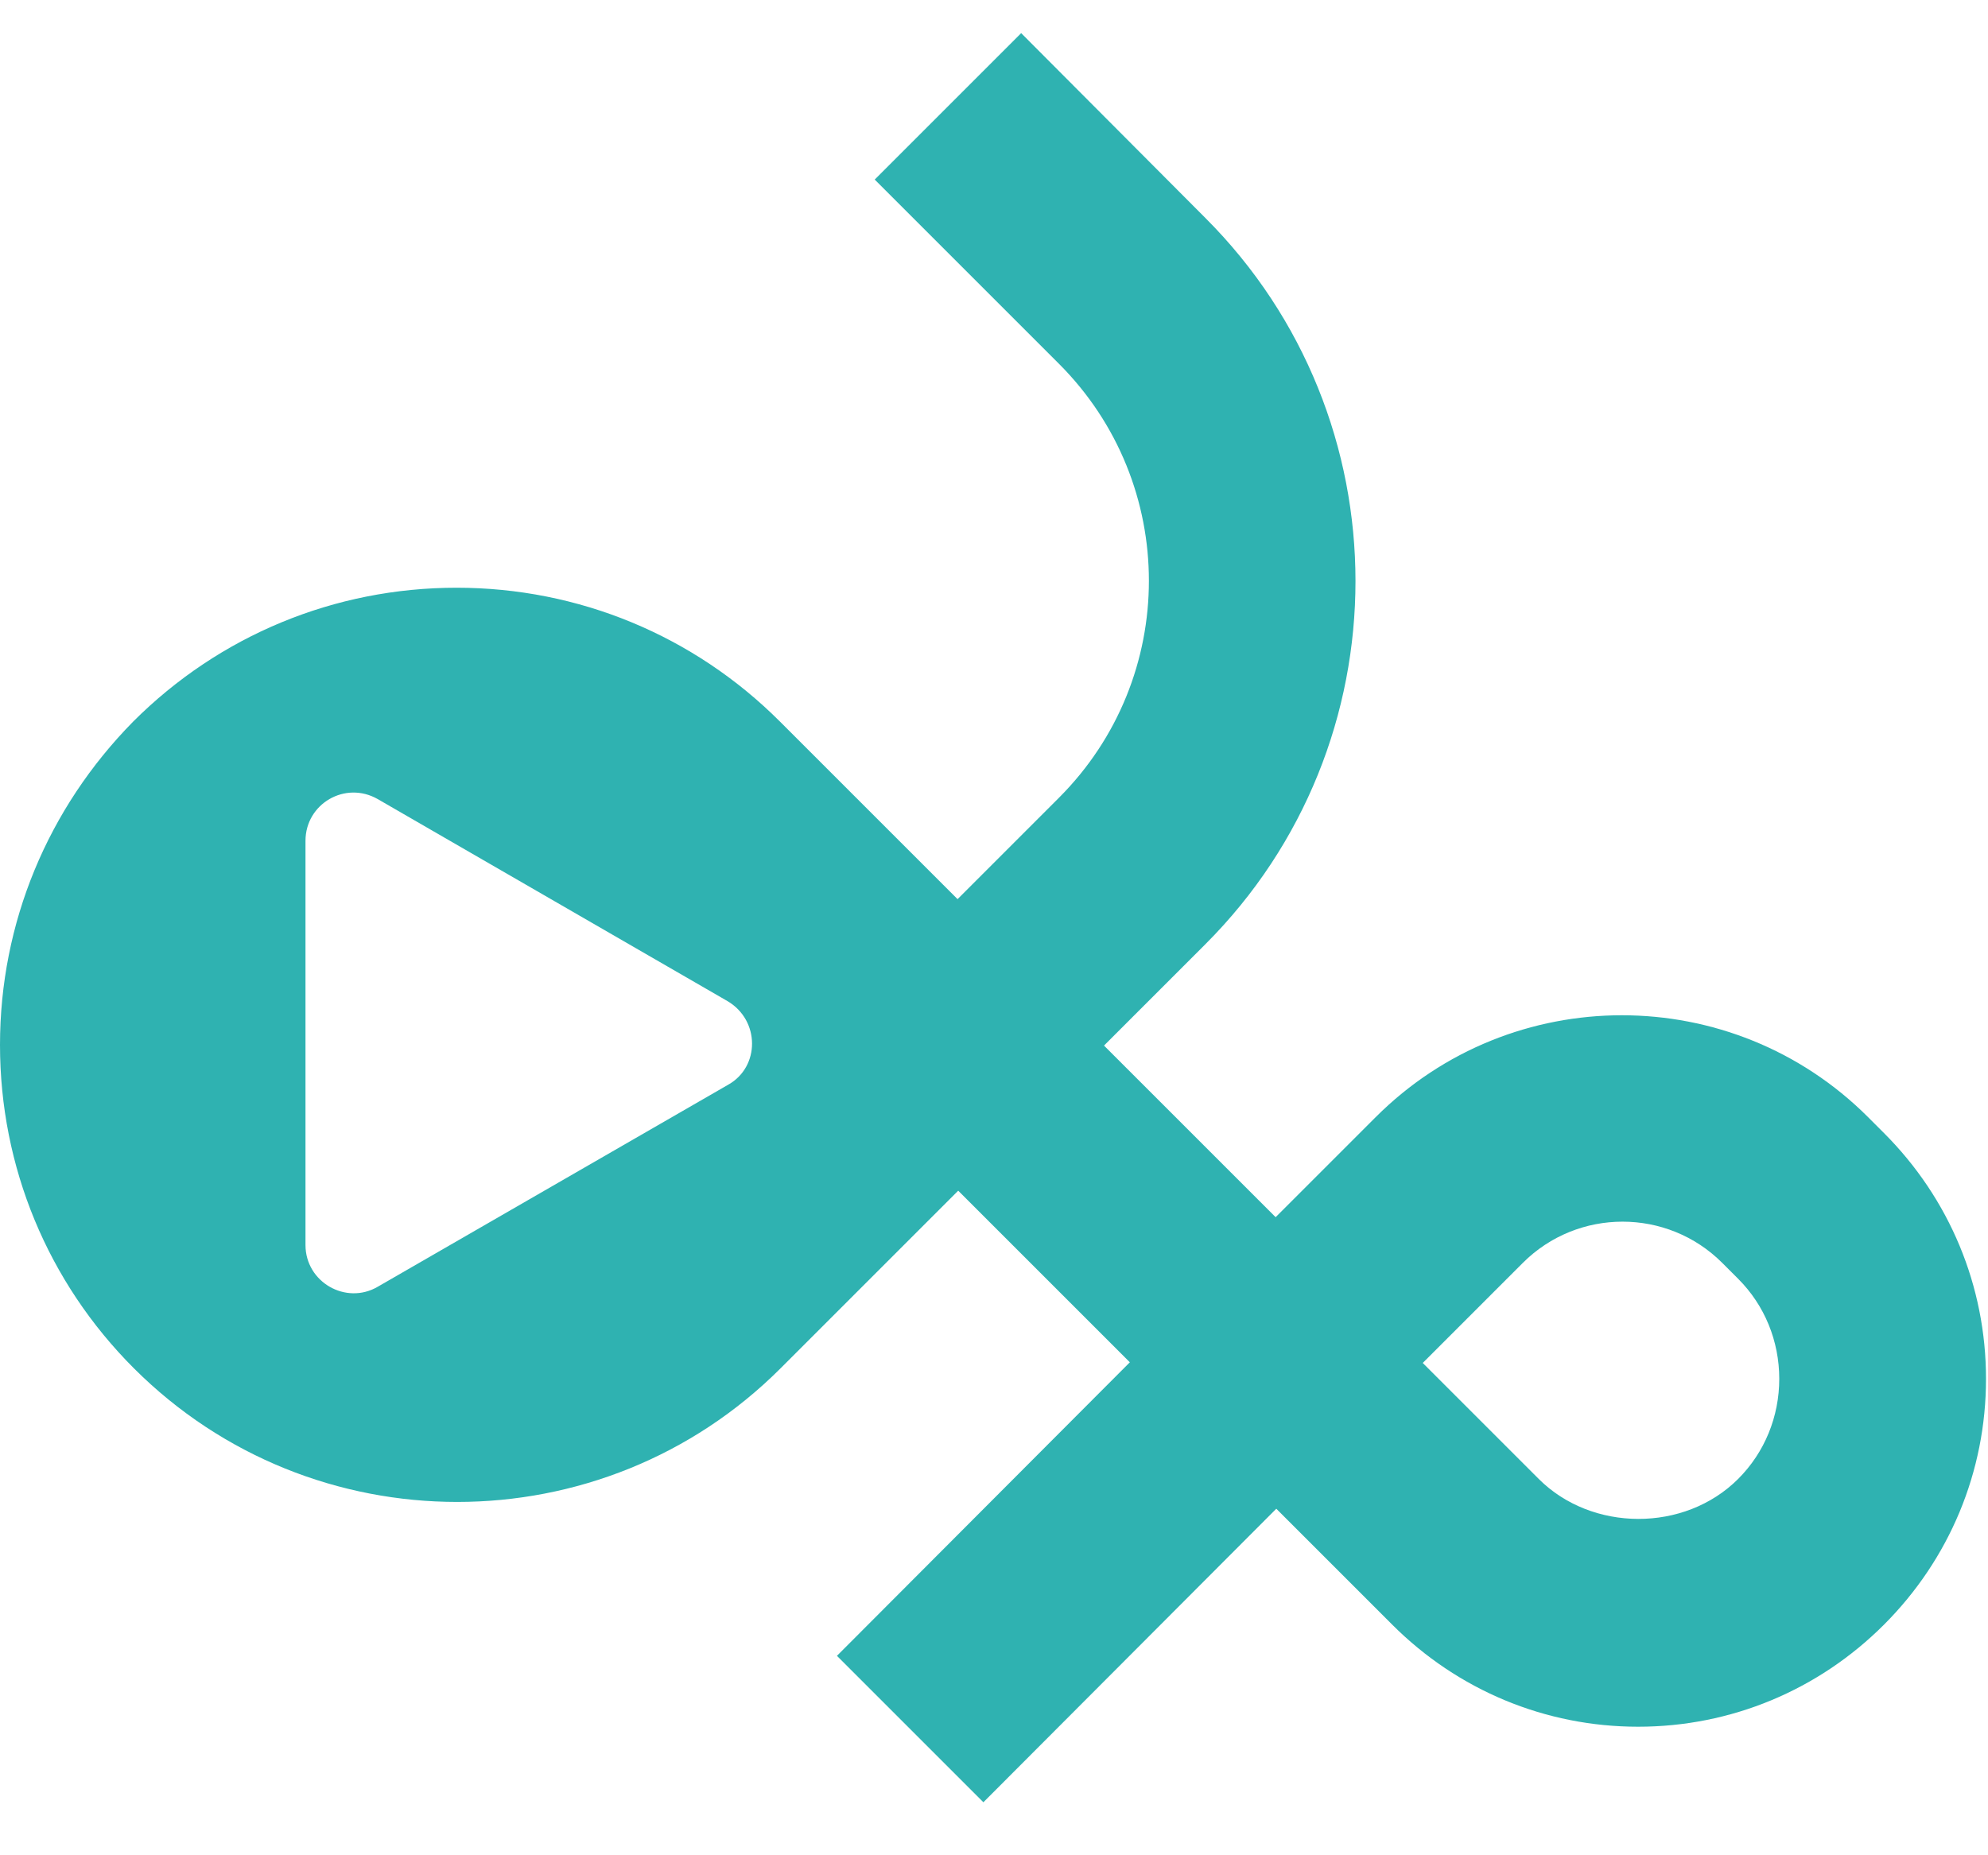 <?xml version="1.0" encoding="utf-8"?>
<!-- Generator: Adobe Illustrator 25.0.0, SVG Export Plug-In . SVG Version: 6.00 Build 0)  -->
<svg version="1.0" id="レイヤー_1" xmlns="http://www.w3.org/2000/svg" xmlns:xlink="http://www.w3.org/1999/xlink" x="0px"
	 y="0px" viewBox="0 0 300 280" style="enable-background:new 0 0 300 280;" xml:space="preserve">
<style type="text/css">
	.st0{fill:#2FB2B1;}
</style>
<path class="st0" d="M284.3,171l-2.4-2.4c-20.5-20.5-53.8-20.5-74.3,0l-15.1,15.1l-25.9-25.9l15.3-15.3c30.2-30.2,30.2-79.4,0-109.6
	L154.1,5l-22.1,22.1l27.8,27.8c18.1,18.1,18.1,47.4,0,65.5l-15.3,15.3l-26.8-26.8c-13-13-30.4-20.2-48.8-20.2
	c-18.4,0-35.8,7.2-48.8,20.2C7.2,122,0,139.3,0,157.7c0,18.4,7.2,35.8,20.2,48.8c26.9,26.9,70.7,26.9,97.6,0l26.8-26.8l25.9,25.9
	l-44.2,44.3l22.1,22.1l44.2-44.3l17.5,17.5c9.9,9.9,23.1,15.4,37.1,15.4c0,0,0,0,0,0c14,0,27.2-5.5,37.1-15.4
	c9.9-9.9,15.4-23.1,15.4-37.1C299.7,194.1,294.2,180.9,284.3,171z M109.9,163.7L57,194.2c-4.8,2.8-10.9-0.7-10.9-6.3v-61
	c0-5.6,6-9.1,10.9-6.3l52.8,30.5C114.7,154,114.7,161,109.9,163.7z M262.3,223.2c-8.1,8.1-22.1,8-30.1,0l-17.5-17.5l15.1-15.1
	c8.3-8.3,21.8-8.3,30.1,0l2.4,2.4c4,4,6.2,9.4,6.2,15.1C268.5,213.8,266.3,219.2,262.3,223.2z"/>
</svg>
